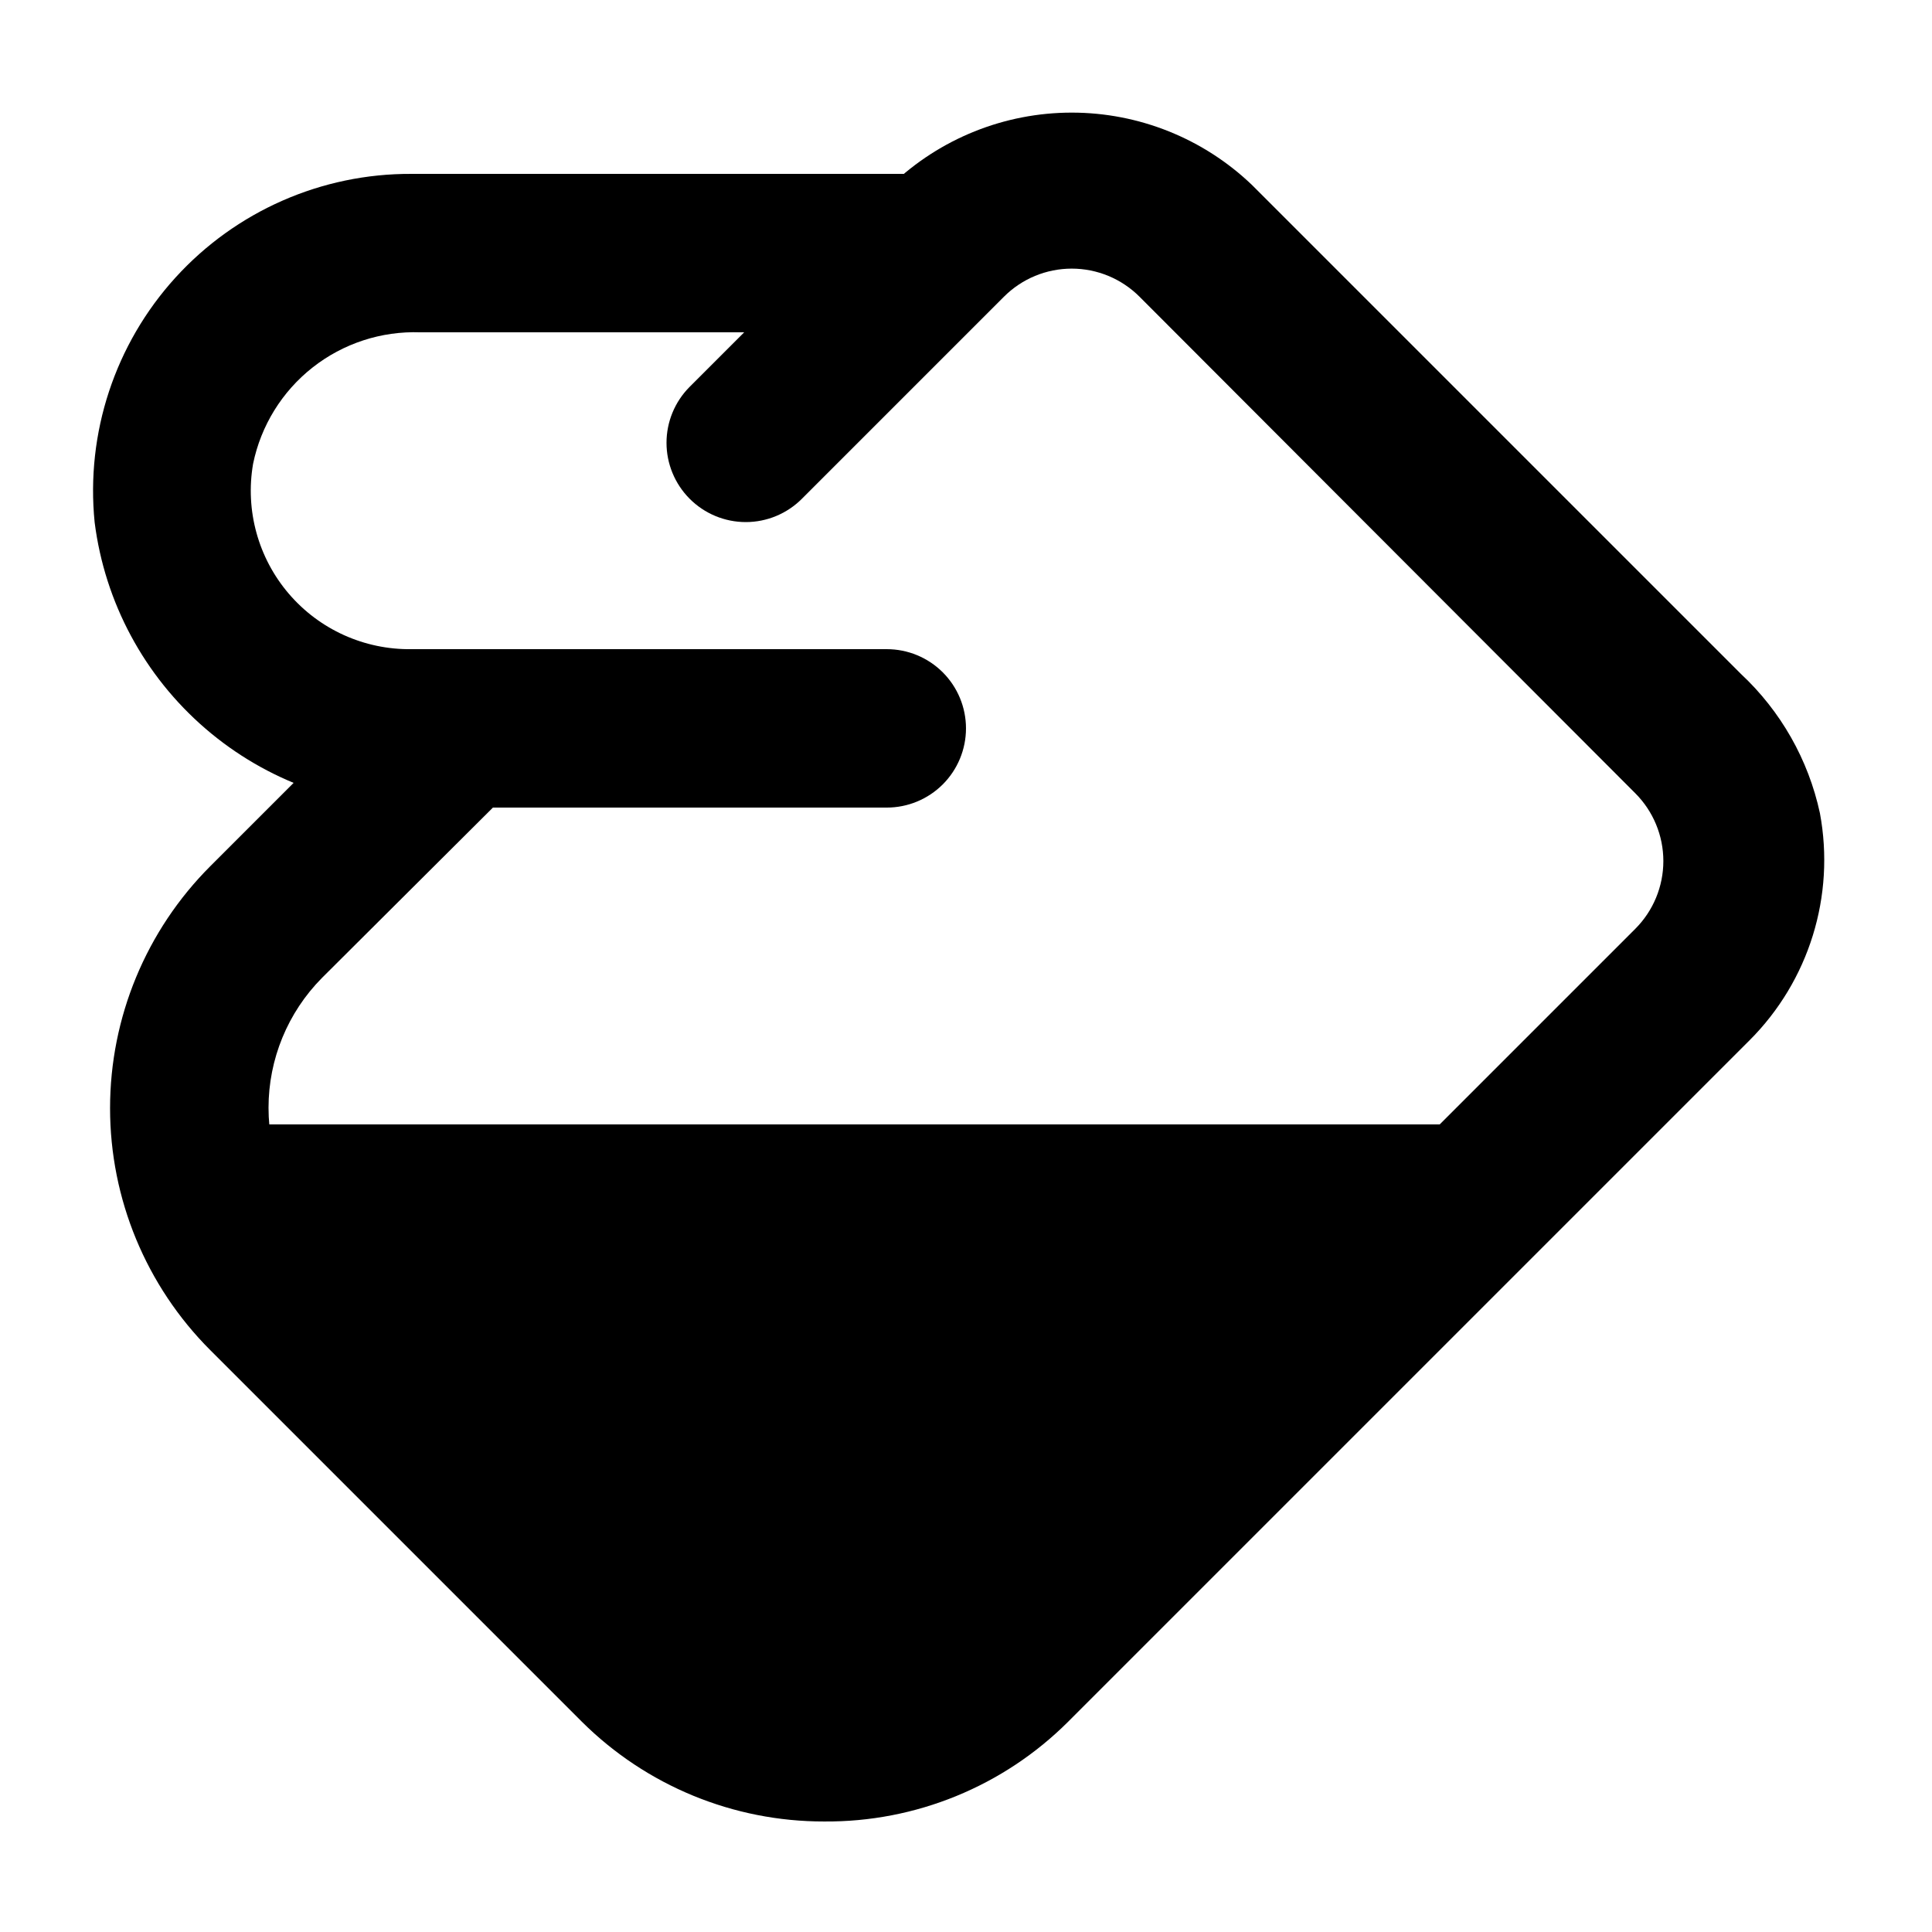 <?xml version="1.0" encoding="UTF-8"?>
<!-- Uploaded to: SVG Repo, www.svgrepo.com, Generator: SVG Repo Mixer Tools -->
<svg fill="#000000" width="800px" height="800px" version="1.1" viewBox="144 144 512 512" xmlns="http://www.w3.org/2000/svg">
 <g>
  <path d="m362.42 626.71c-24.07 0.039-47.168-9.473-64.234-26.449l-98.453-98.453c-17.012-17.008-26.566-40.074-26.566-64.129 0-24.055 9.555-47.125 26.566-64.133l37.785-37.785c5.199-5.215 12.262-8.148 19.629-8.148 7.363 0 14.426 2.934 19.625 8.148l10.078 10.078-57.52 57.309c-9.074 9.16-14.168 21.531-14.168 34.426s5.094 25.27 14.168 34.426l98.664 98.664c9.133 9.129 21.516 14.254 34.426 14.254 12.914 0 25.297-5.125 34.43-14.254l180.53-180.53c4.754-4.762 7.426-11.219 7.426-17.949 0-6.731-2.672-13.184-7.426-17.949l-131.41-131.62c-4.766-4.758-11.219-7.43-17.949-7.43-6.731 0-13.188 2.672-17.949 7.43l-53.527 53.527c-3.945 3.977-9.309 6.211-14.906 6.211s-10.961-2.234-14.906-6.211c-3.906-3.934-6.102-9.254-6.102-14.797 0-5.547 2.195-10.867 6.102-14.801l53.531-53.531c12.855-12.305 29.961-19.172 47.758-19.172 17.793 0 34.902 6.867 47.758 19.172l129.52 129.52v0.004c10.609 9.879 17.934 22.773 20.992 36.945 4.098 21.934-2.891 44.48-18.684 60.246l-180.53 180.53c-17.141 17.117-40.434 26.645-64.656 26.449z"/>
  <path d="m379.01 358.02h-122.18c-21.379 0.48-42.184-6.977-58.387-20.934-16.207-13.957-26.664-33.422-29.359-54.641-2.379-23.684 5.402-47.266 21.414-64.879 16.016-17.613 38.75-27.605 62.555-27.484h146.95v41.984h-144.64c-10.309-0.359-20.414 2.941-28.523 9.32-8.105 6.379-13.691 15.422-15.77 25.527-2.125 12.309 1.34 24.922 9.457 34.418 8.113 9.496 20.039 14.883 32.527 14.703h125.95c5.566 0 10.906 2.211 14.844 6.148 3.934 3.938 6.148 9.273 6.148 14.844 0 5.566-2.215 10.906-6.148 14.844-3.938 3.934-9.277 6.148-14.844 6.148z"/>
  <path d="m190.08 441.98h335.87v41.984h-335.87z"/>
  <path d="m190.08 462.98h335.87l-124.69 124.69c-11.461 11.484-27.02 17.941-43.242 17.941-16.227 0-31.785-6.457-43.246-17.941z"/>
 </g>
</svg>